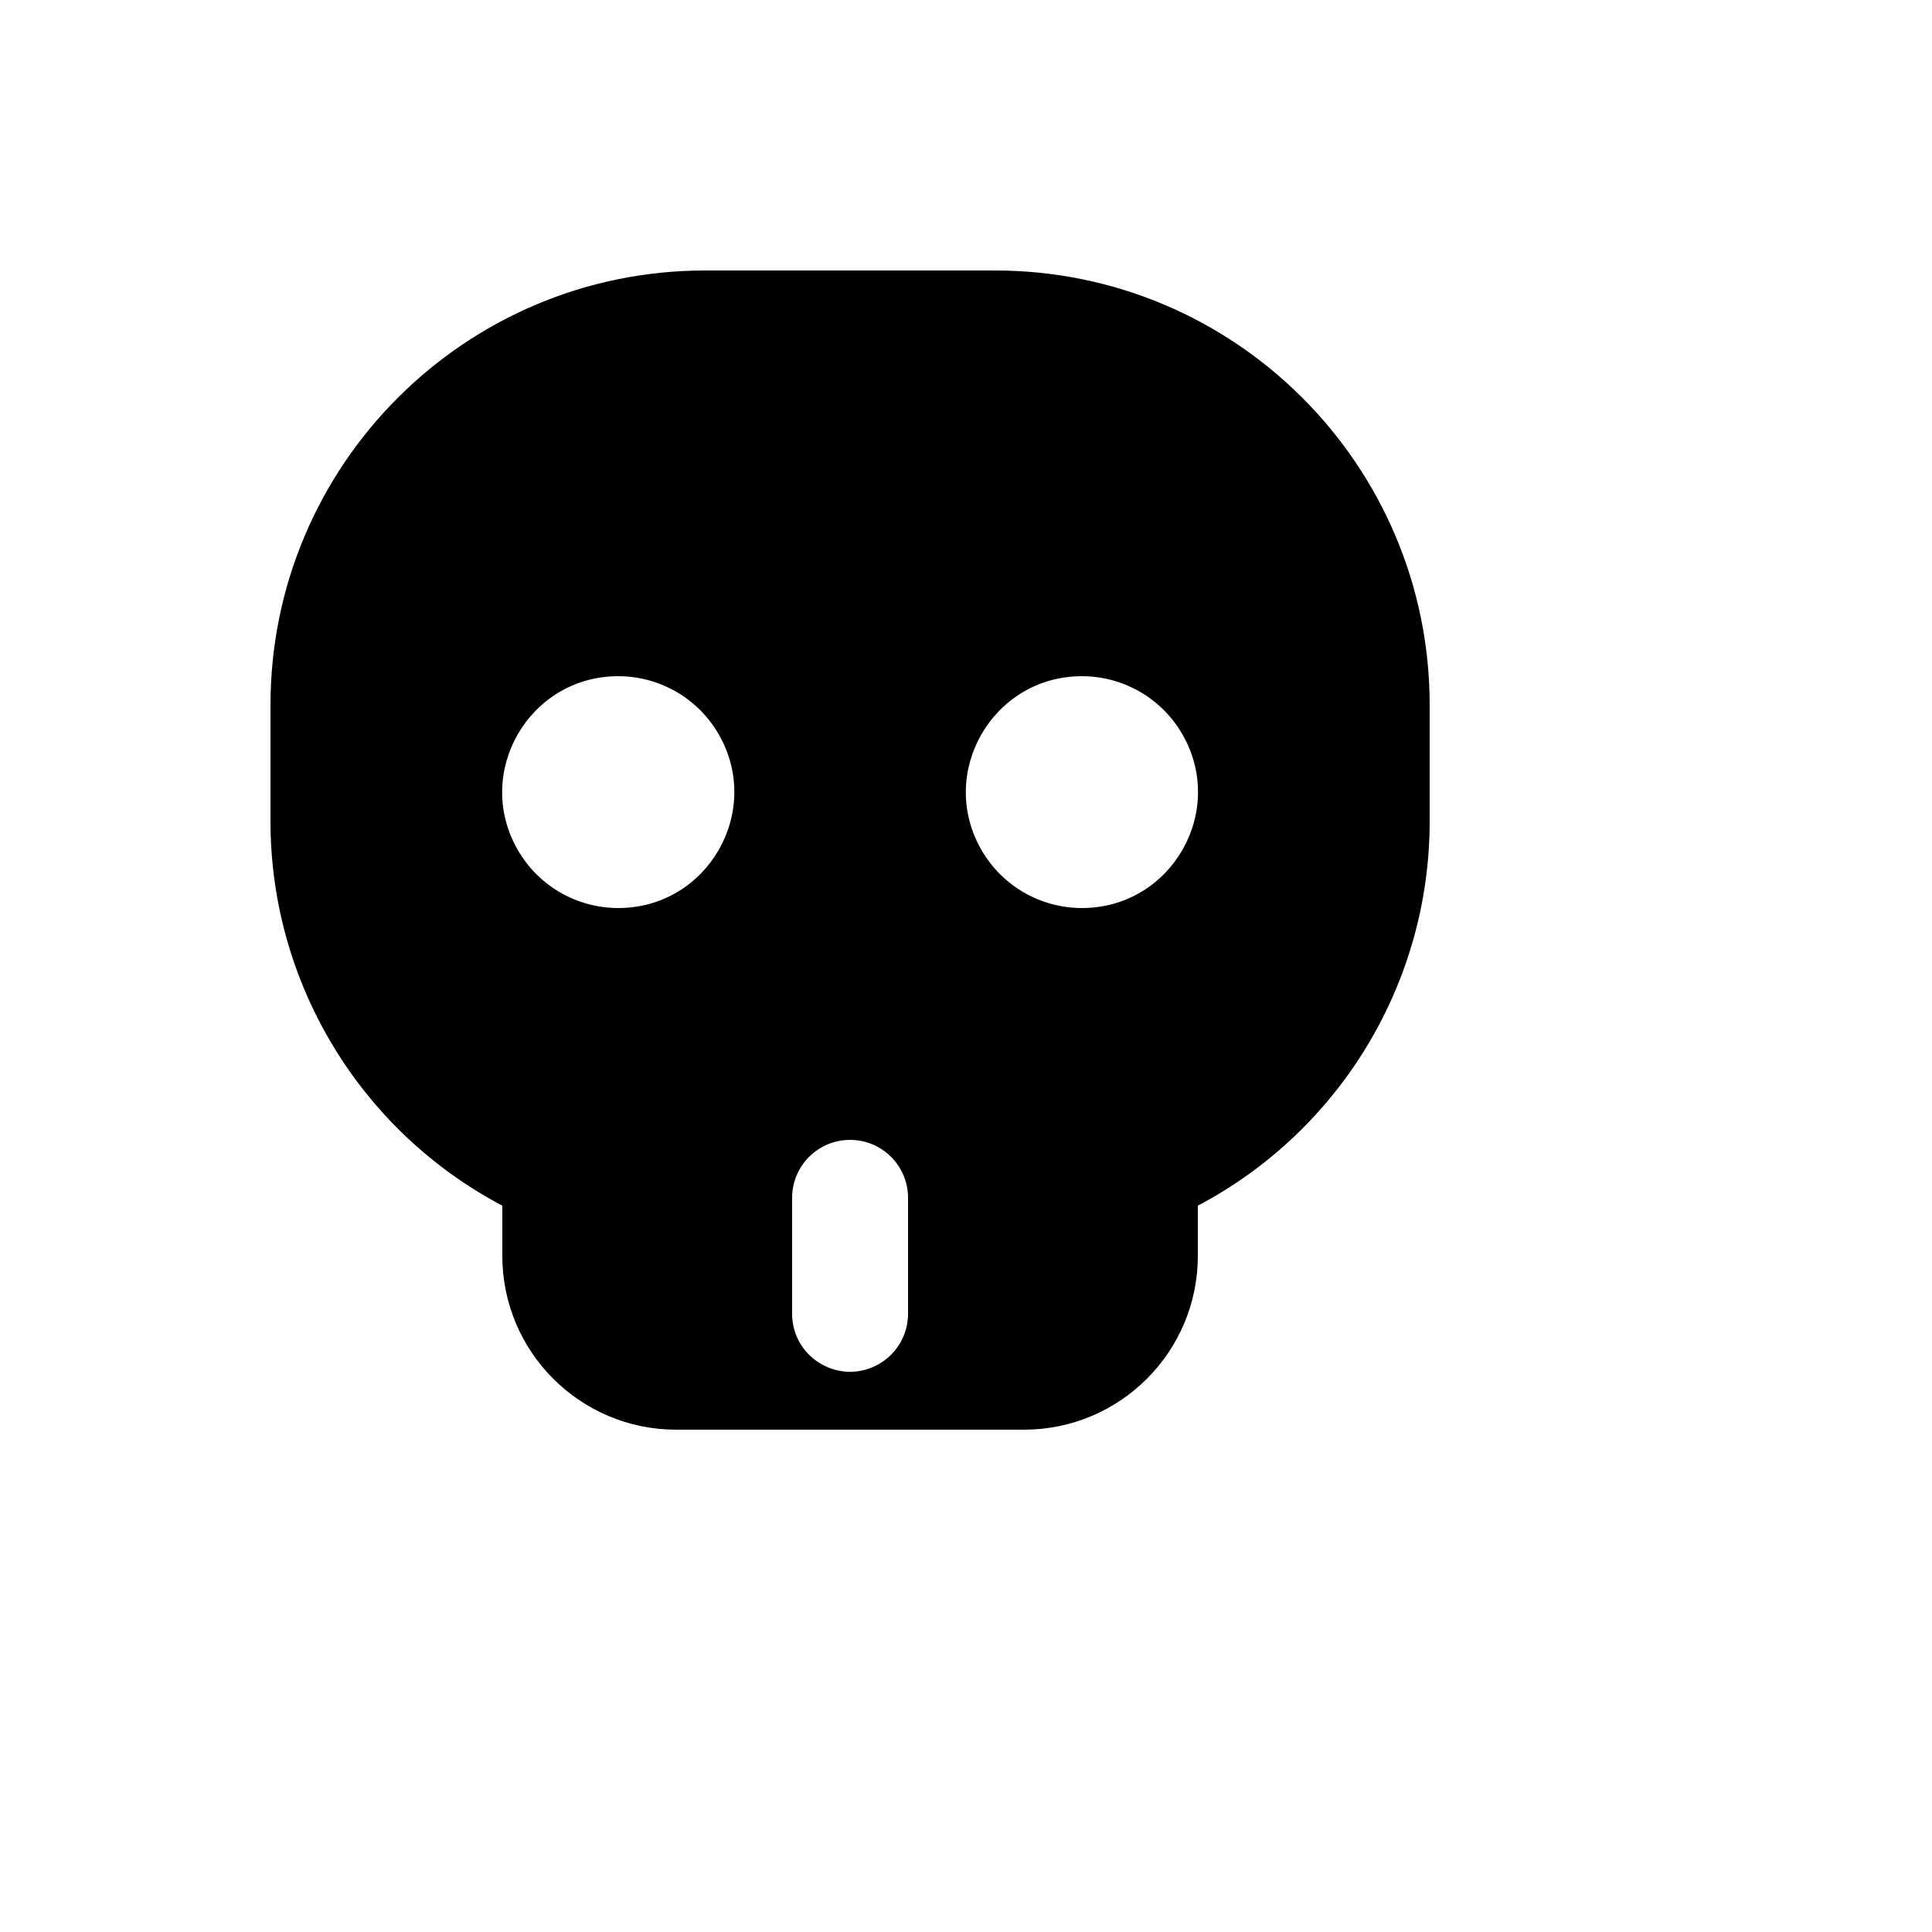 <svg xmlns="http://www.w3.org/2000/svg" version="1.1" xmlns:xlink="http://www.w3.org/1999/xlink" width="100%" height="100%" id="svgWorkerArea" viewBox="-25 -25 625 625" xmlns:idraw="https://idraw.muisca.co" style="background: white;"><defs id="defsdoc"><pattern id="patternBool" x="0" y="0" width="10" height="10" patternUnits="userSpaceOnUse" patternTransform="rotate(35)"><circle cx="5" cy="5" r="4" style="stroke: none;fill: #ff000070;"></circle></pattern></defs><g id="fileImp-961177283" class="cosito"><path id="pathImp-631173621" class="grouped" d="M362.5 381.25C362.5 412.317 337.317 437.5 306.25 437.5 306.25 437.5 193.75 437.5 193.75 437.5 162.683 437.5 137.5 412.317 137.5 381.25 137.5 381.25 137.5 365.031 137.5 365.031 91.356 340.688 62.483 292.797 62.5 240.625 62.5 240.625 62.5 203.125 62.5 203.125 62.5 125.461 125.461 62.5 203.125 62.5 203.125 62.5 296.875 62.5 296.875 62.5 374.539 62.5 437.5 125.461 437.5 203.125 437.5 203.125 437.5 240.625 437.5 240.625 437.517 292.797 408.644 340.688 362.5 365.031 362.5 365.031 362.5 381.25 362.5 381.25 362.5 381.25 362.5 381.25 362.5 381.25M175 268.75C203.868 268.75 221.911 237.499 207.477 212.5 200.778 200.898 188.397 193.75 175 193.75 146.132 193.75 128.089 225.001 142.523 250 149.222 261.603 161.603 268.75 175 268.75 175 268.75 175 268.75 175 268.75M325 268.75C353.868 268.75 371.911 237.499 357.477 212.5 350.777 200.898 338.397 193.75 325 193.75 296.132 193.75 278.089 225.001 292.523 250 299.223 261.603 311.603 268.75 325 268.75 325 268.75 325 268.75 325 268.75M250 343.75C239.644 343.75 231.25 352.144 231.25 362.5 231.25 362.5 231.25 400 231.25 400 231.25 414.434 246.874 423.454 259.375 416.238 265.176 412.889 268.75 406.699 268.75 400 268.75 400 268.75 362.5 268.75 362.5 268.75 352.144 260.356 343.75 250 343.75 250 343.75 250 343.75 250 343.75"></path></g></svg>